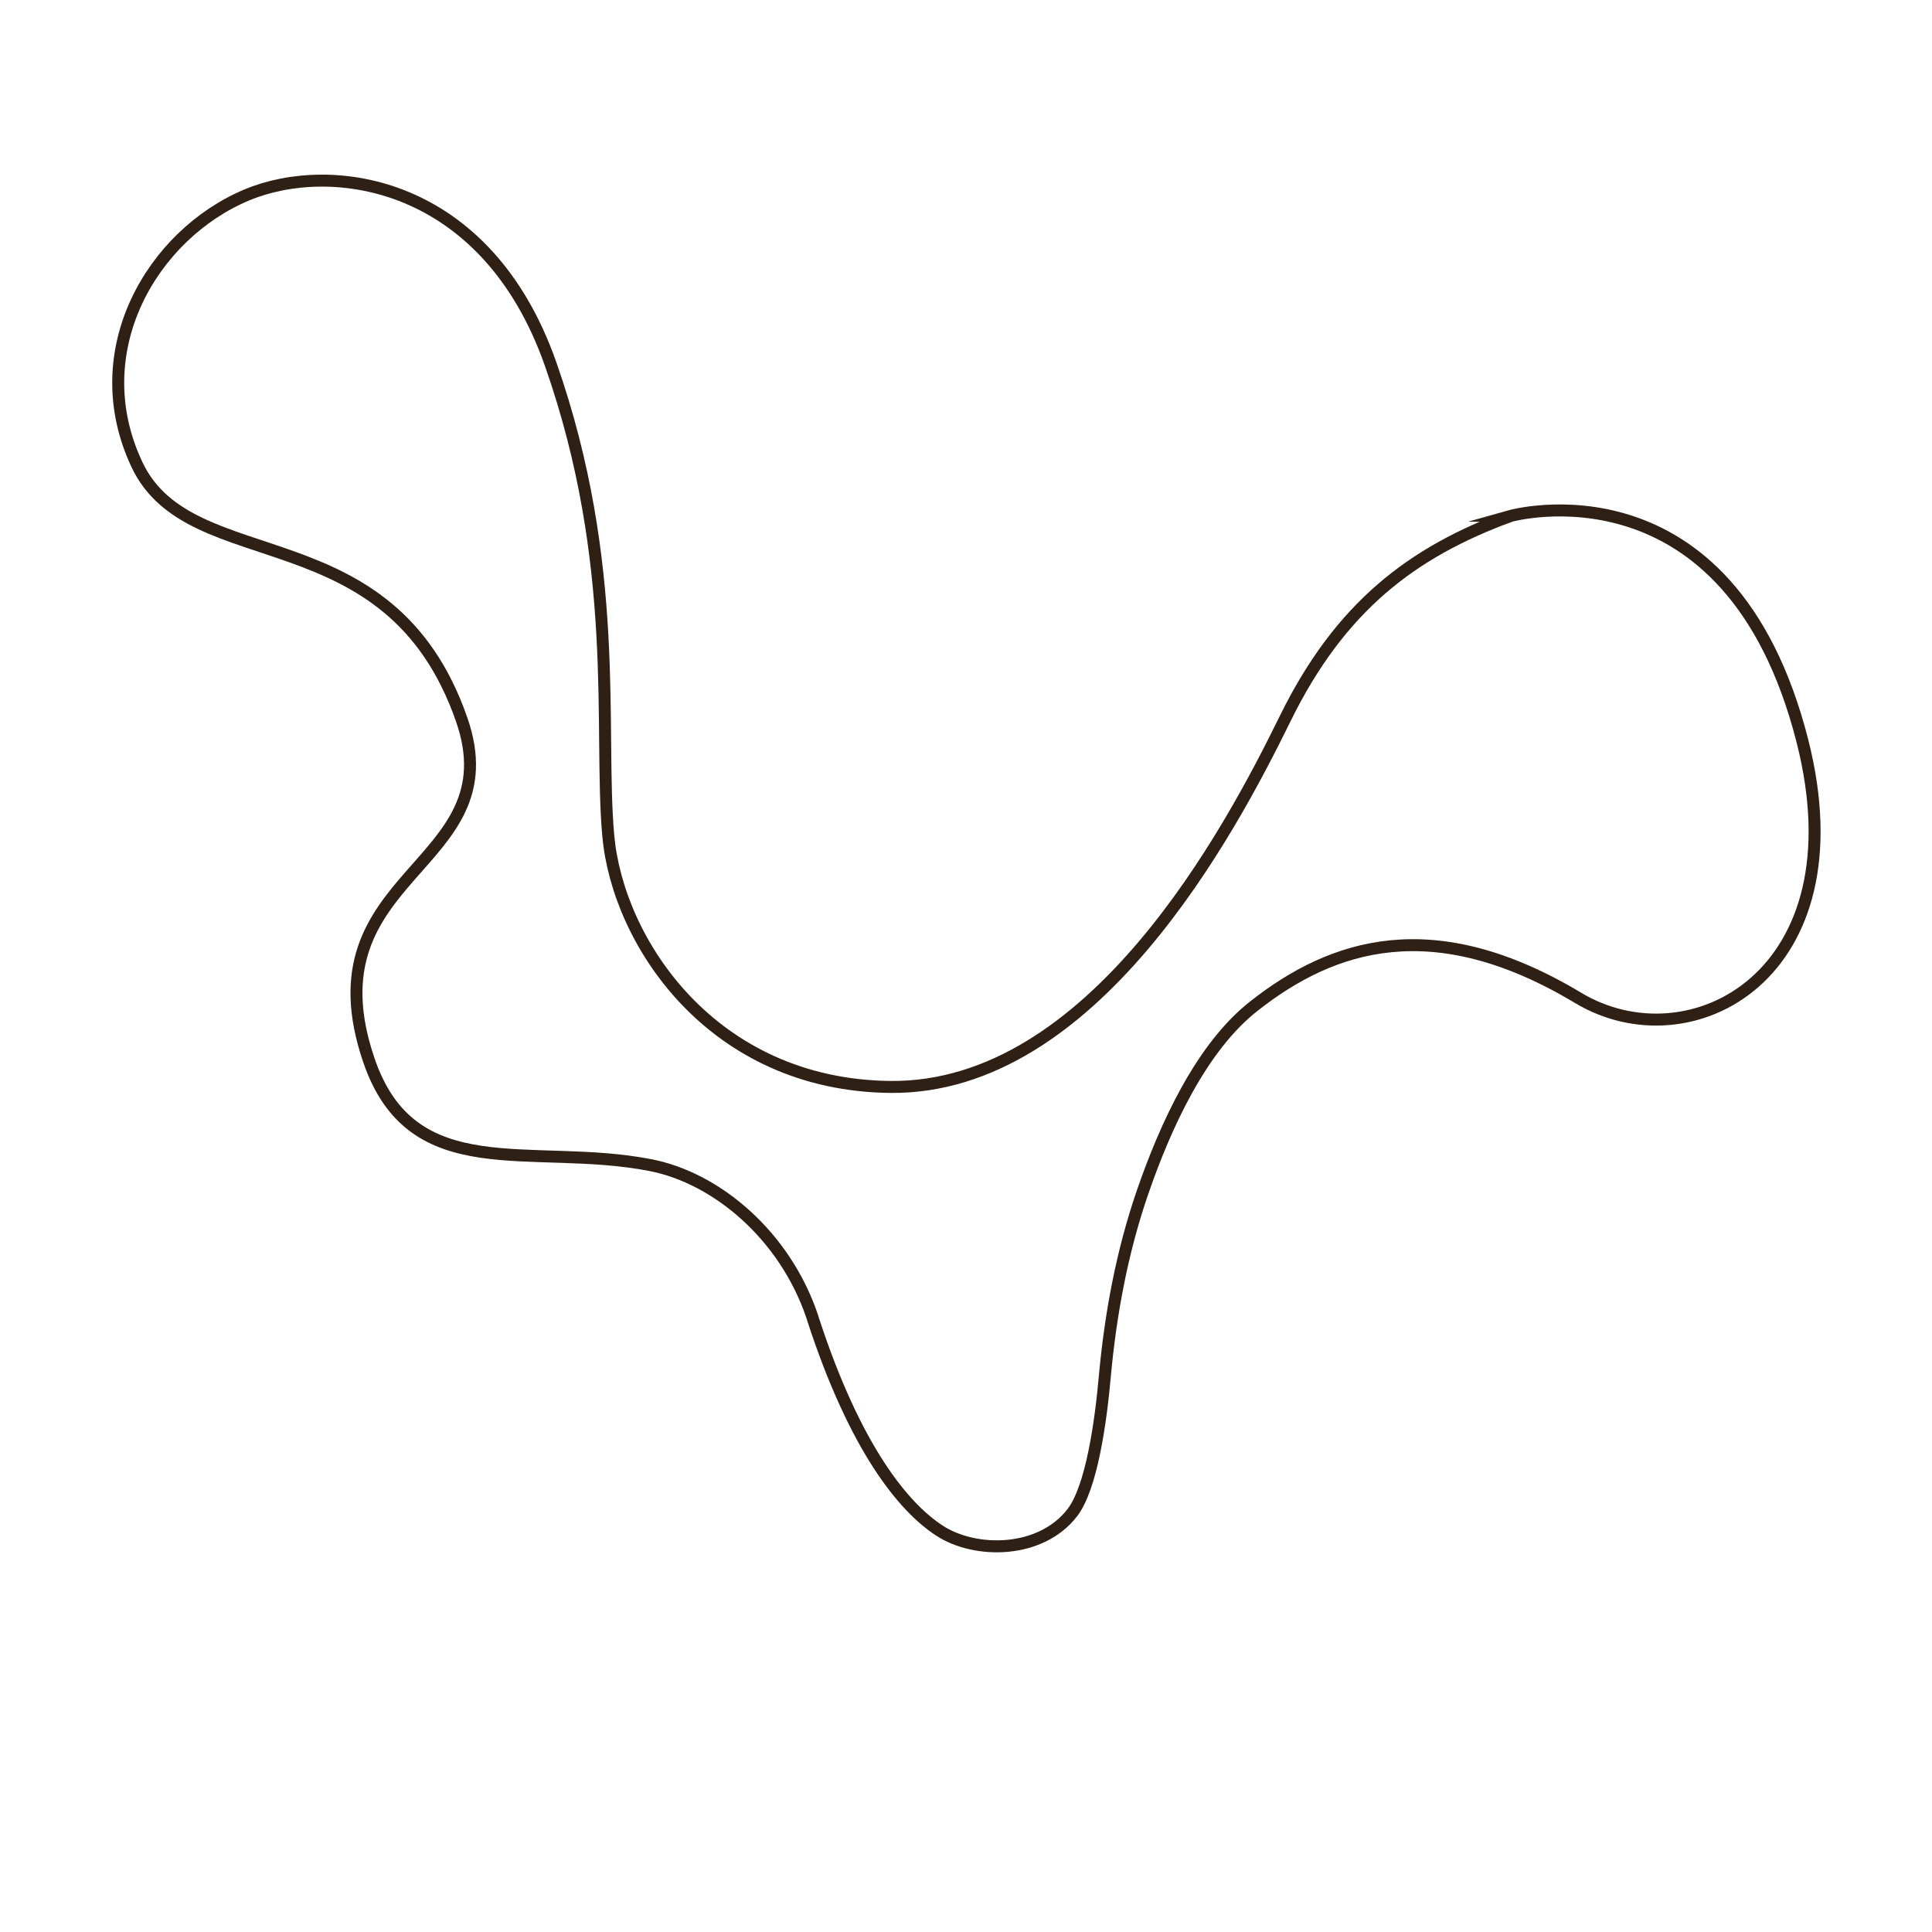 <?xml version="1.0" encoding="UTF-8"?>
<svg id="logoo" xmlns="http://www.w3.org/2000/svg" viewBox="0 0 64.54 64.54">
  <defs>
    <style>
      .cls-1 {
        fill: none;
        stroke: #2e2014;
        stroke-miterlimit: 10;
        stroke-width: .4px;
      }
    </style>
  </defs>
  <path class="cls-1" d="M50.44,17.24s7.33-2.07,9.77,7.51c1.99,7.82-3.75,10.84-7.5,8.58-4.82-2.89-8.19-1.79-10.81.27-1.76,1.37-2.97,4-3.75,6.28-.67,1.96-1.05,4.01-1.24,6.07-.14,1.59-.45,3.74-1.08,4.57-1.05,1.38-3.24,1.4-4.45.61s-2.81-2.75-4.21-7.03c-.01-.04-.03-.09-.04-.13-.91-2.69-3.18-4.62-5.41-5.05-3.96-.77-7.95.76-9.4-3.51-2.14-6.28,4.84-6.4,3.1-11.38-2.41-6.92-9.04-4.7-10.84-8.5s.51-7.7,3.67-9.02c2.83-1.18,7.99-.47,10.14,5.64,2.37,6.75,1.61,12.22,1.93,15.77.32,3.55,3.47,8.33,9.43,8.39,6.77.06,11.34-8.55,13.18-12.3,1.84-3.75,4.25-5.57,7.52-6.77Z"/>
</svg>